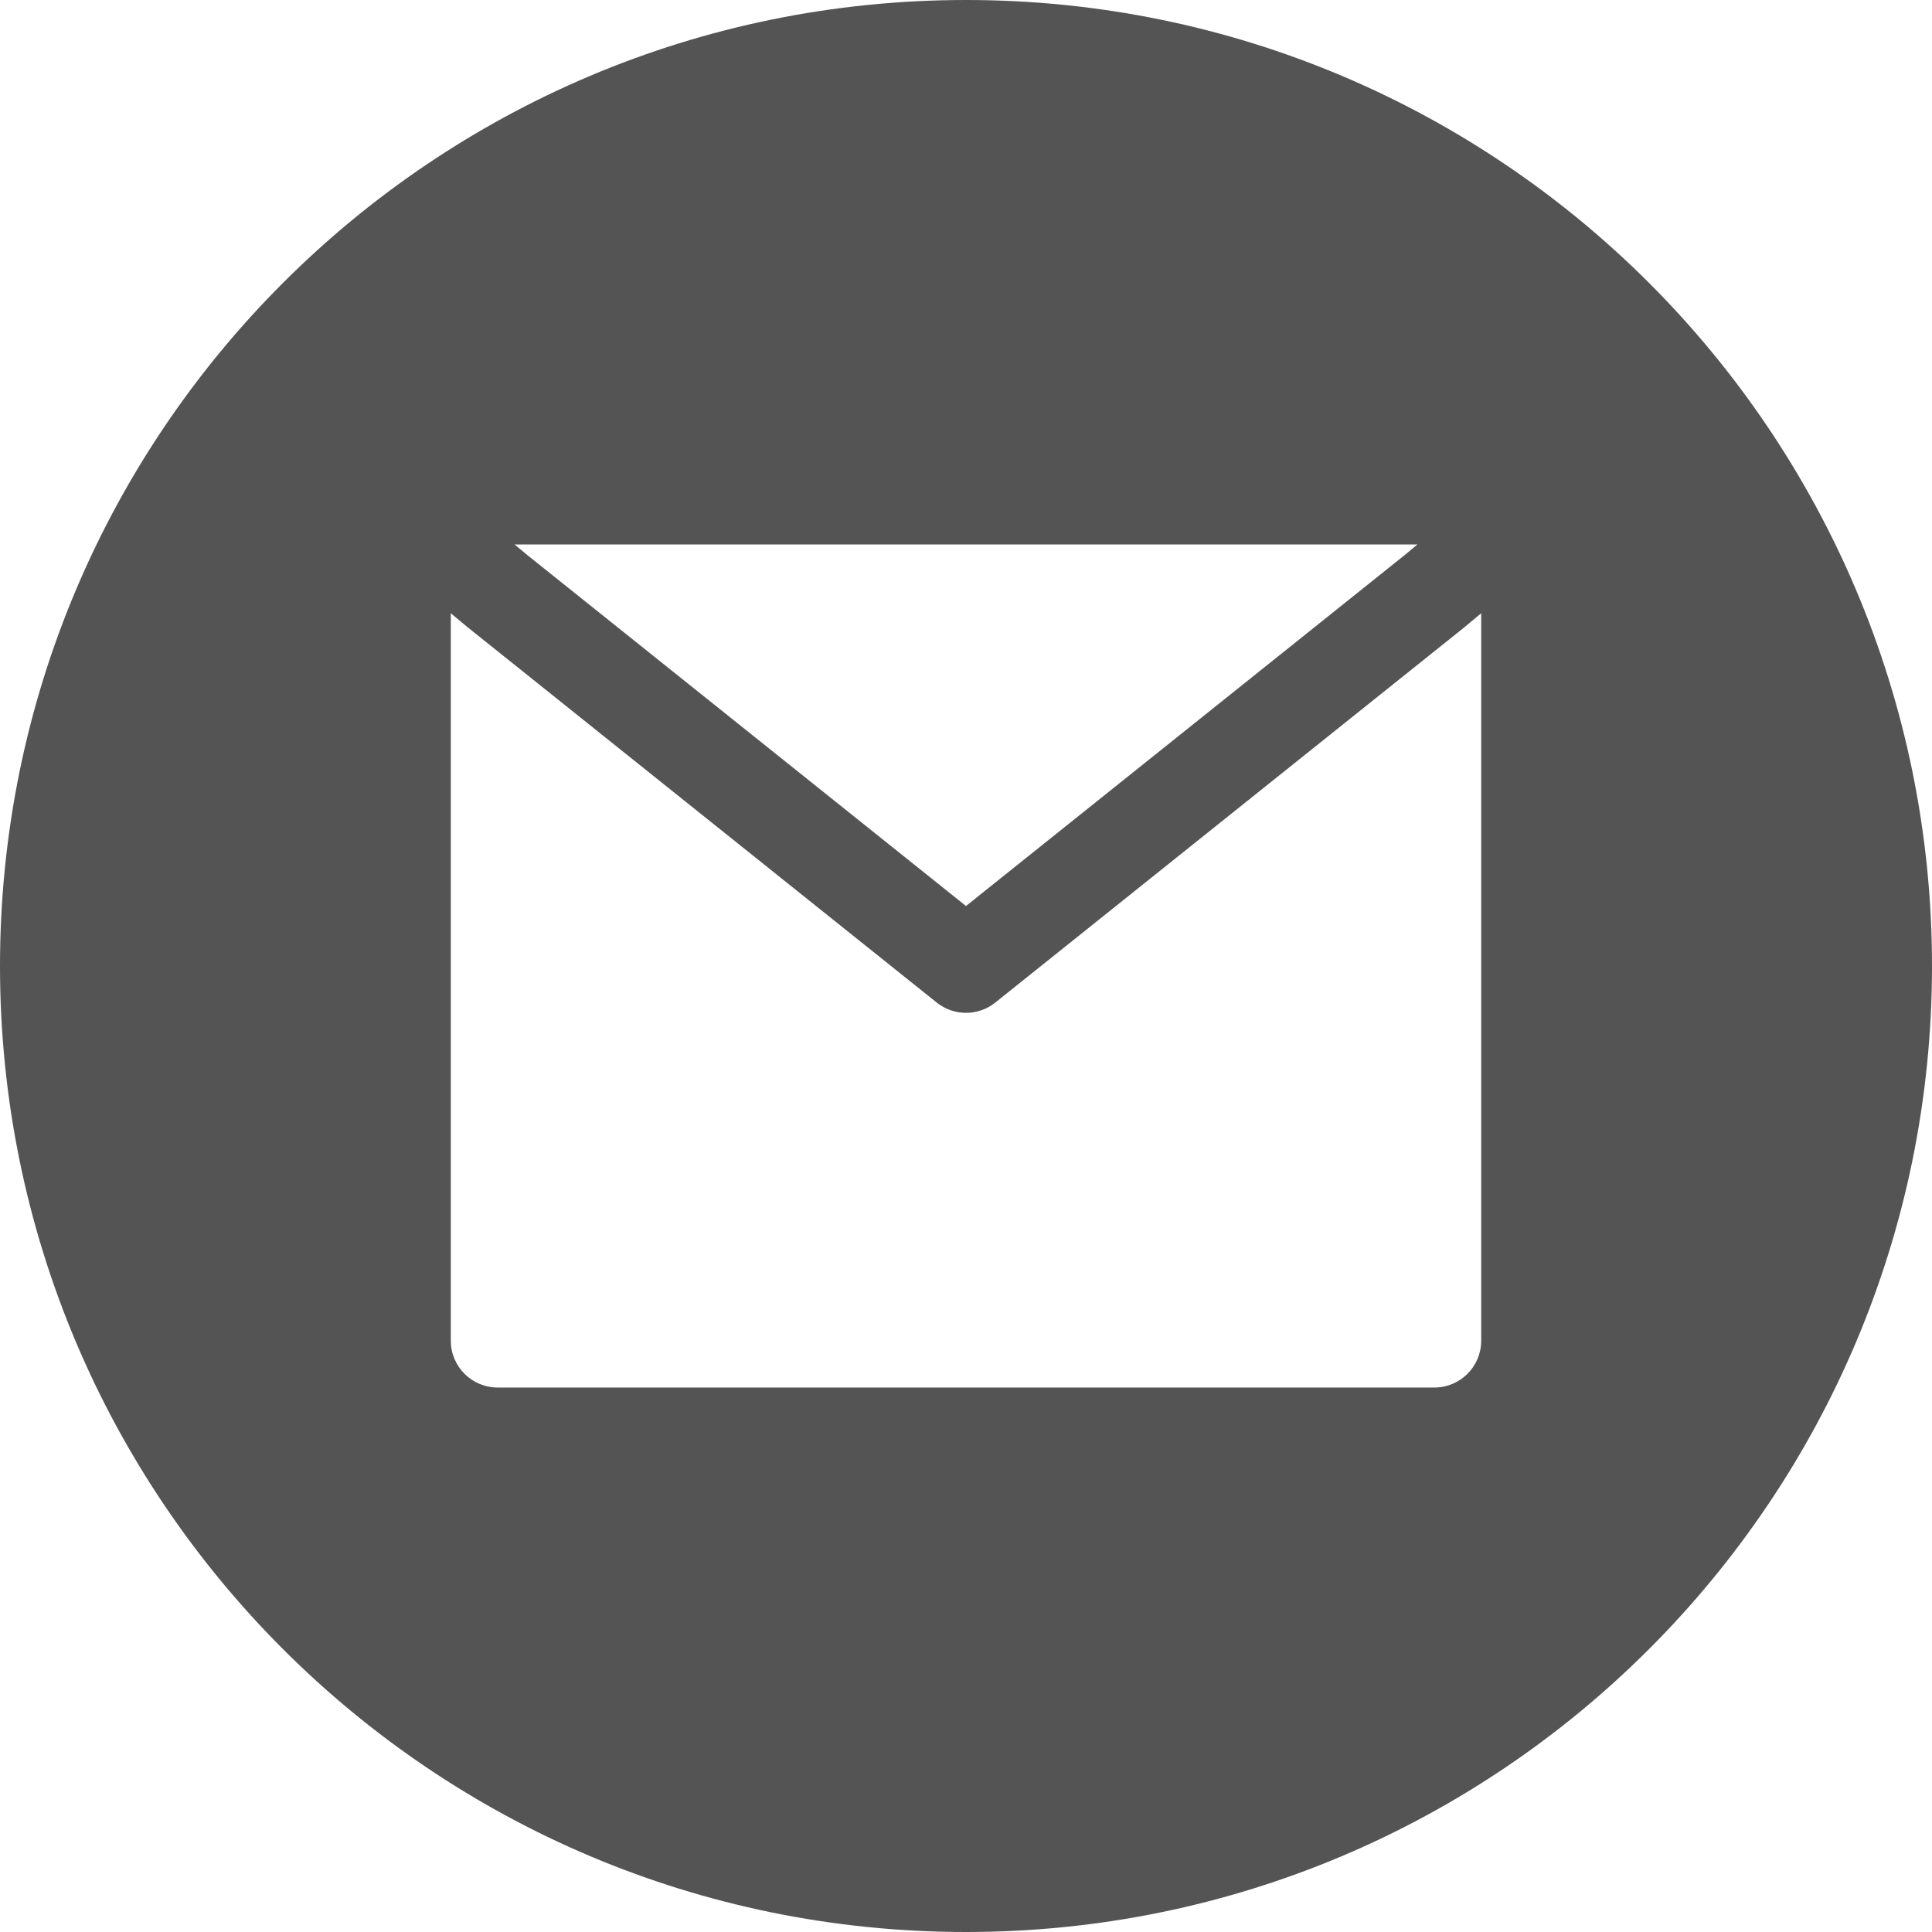 <svg xmlns="http://www.w3.org/2000/svg" xmlns:xlink="http://www.w3.org/1999/xlink" width="800" zoomAndPan="magnify" viewBox="0 0 600 600" height="800" preserveAspectRatio="xMidYMid meet" version="1.0"><path fill="#545454" d="M 300 600 C 465.688 600 600 465.688 600 300 C 600 134.316 465.688 0 300 0 C 134.316 0 0 134.316 0 300 C 0 465.688 134.316 600 300 600 Z M 163.746 172.367 L 300 281.371 L 436.254 172.371 L 440.188 169.09 L 159.812 169.09 Z M 454.766 194.809 L 460 190.449 L 460 416.363 C 460 424.395 453.488 430.91 445.453 430.91 L 154.547 430.91 C 146.512 430.91 140 424.395 140 416.363 L 140 190.449 L 145.234 194.809 L 145.461 194.992 L 290.914 311.359 C 296.227 315.609 303.773 315.609 309.086 311.359 L 454.543 194.992 Z M 454.766 194.809 " fill-opacity="1" fill-rule="evenodd"/></svg>